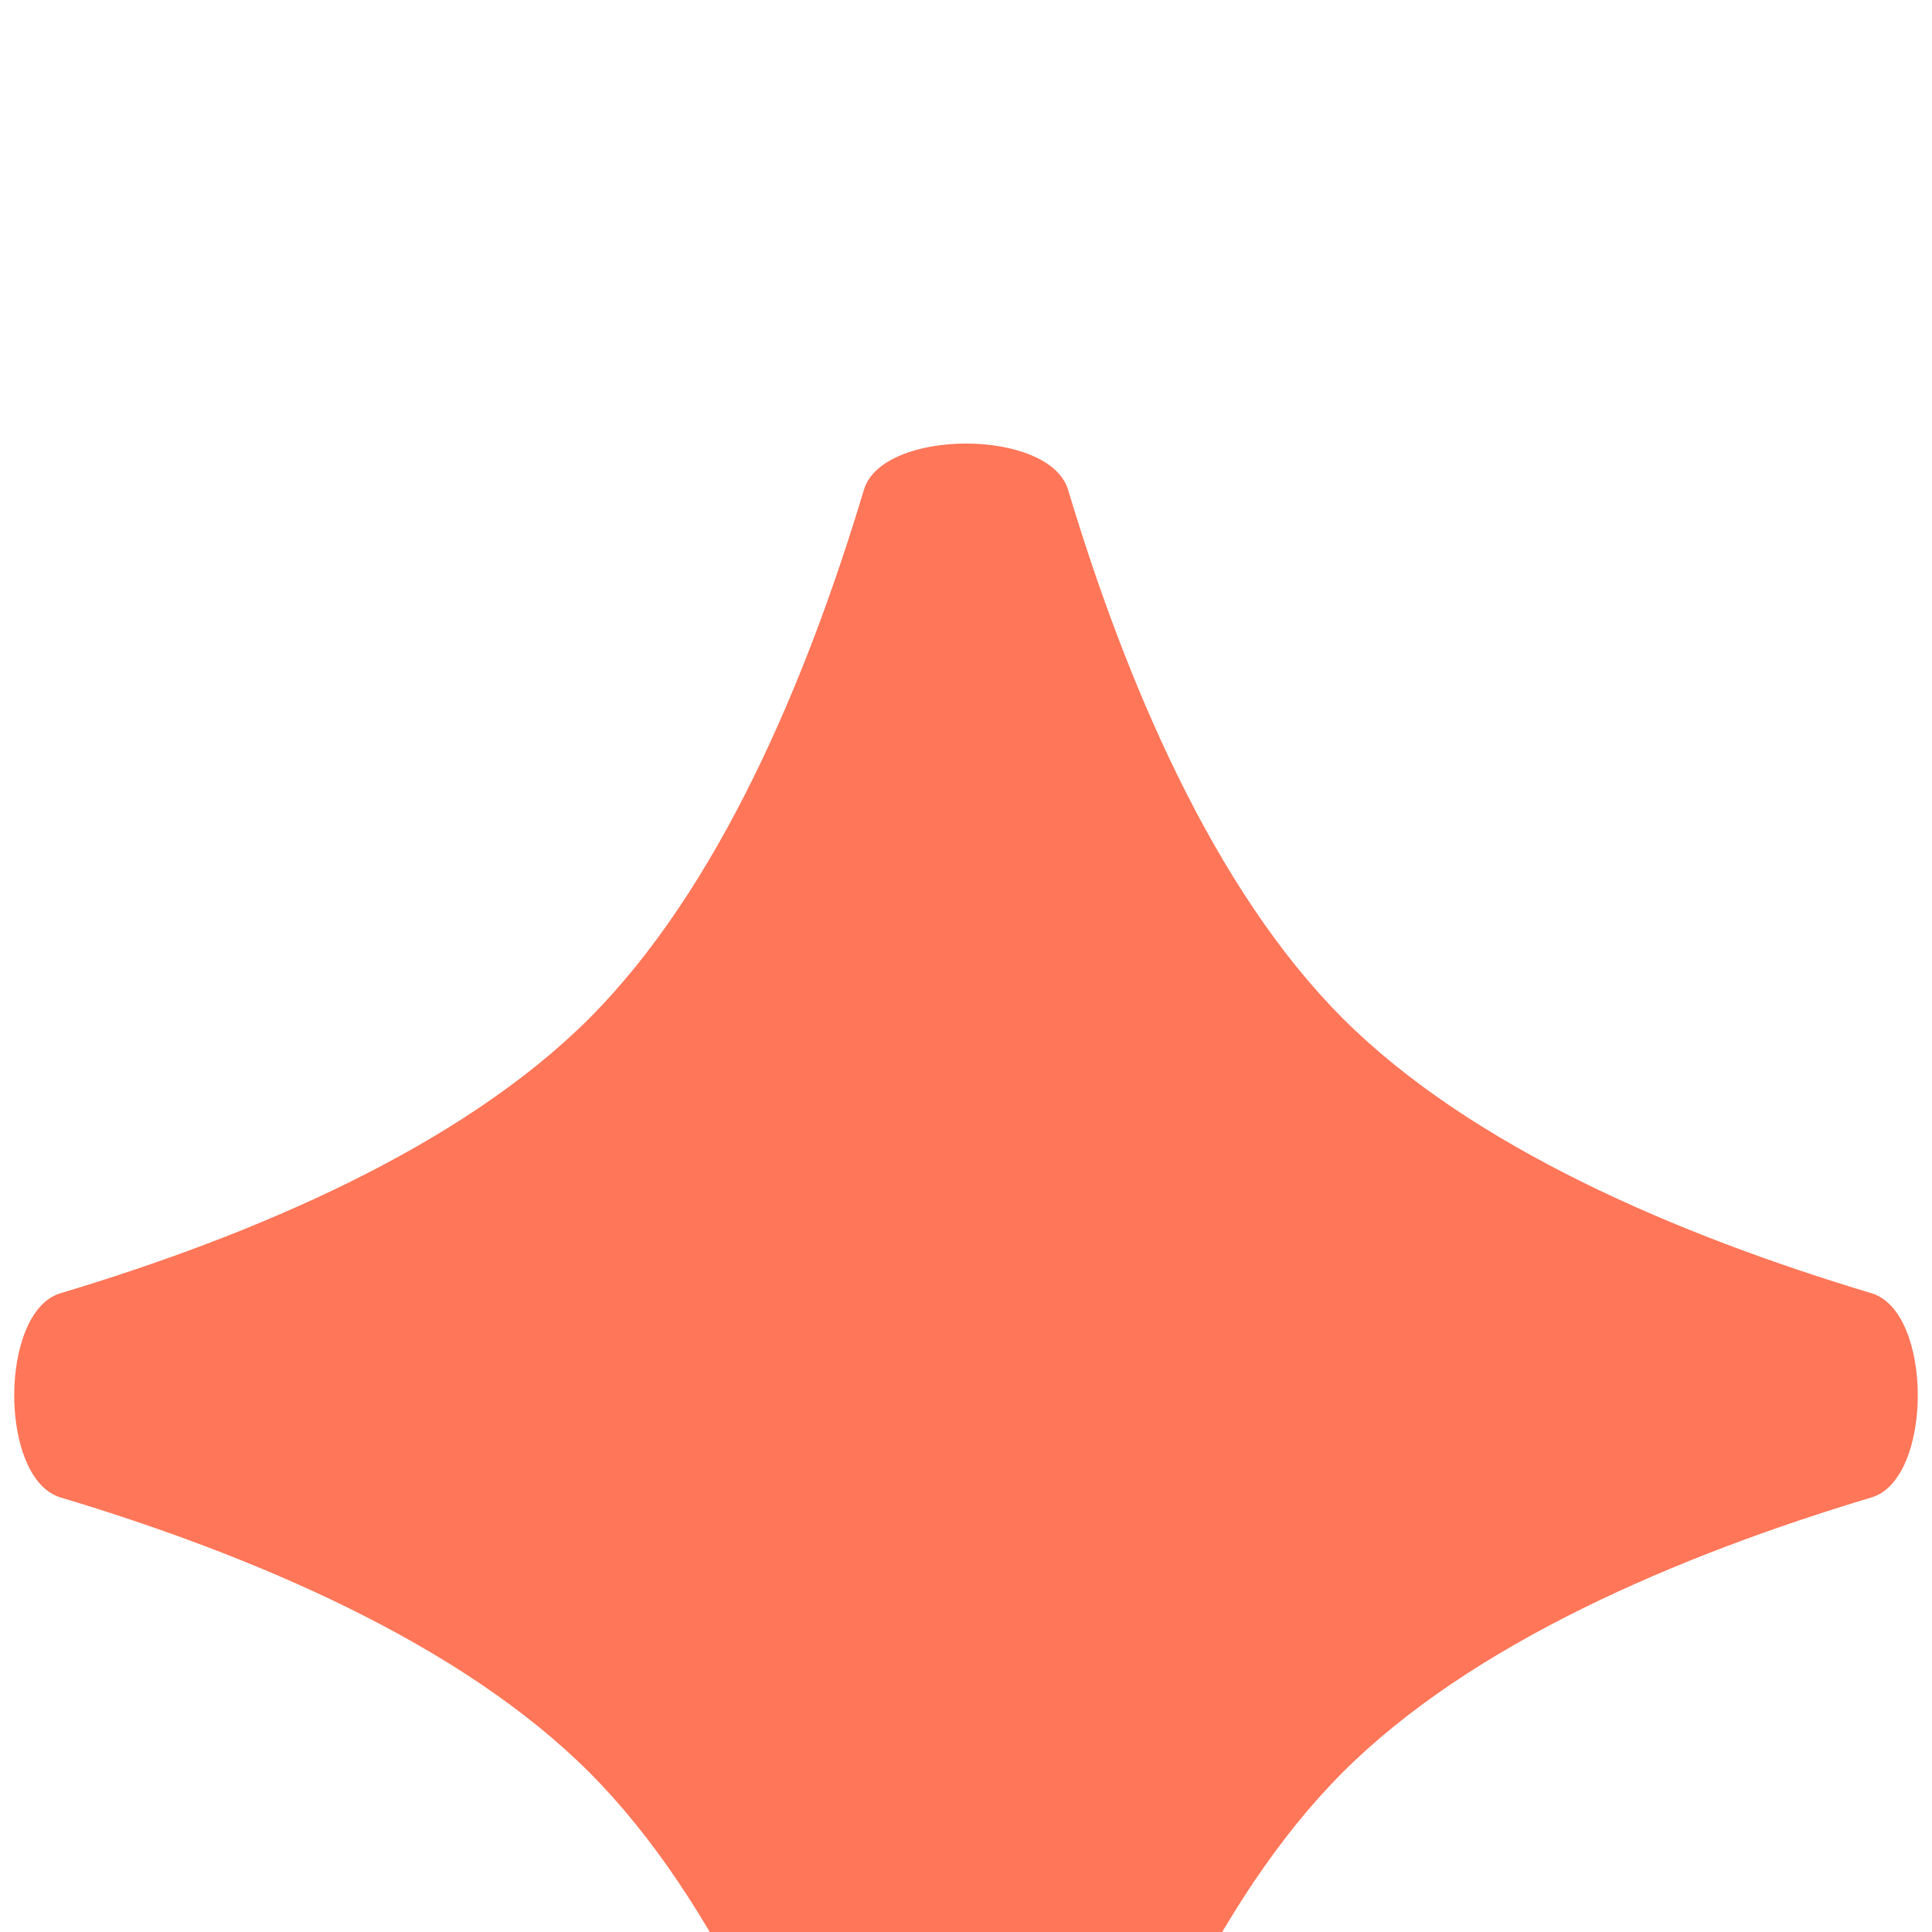 <svg width="18" height="18" viewBox="0 0 18 18" fill="none" xmlns="http://www.w3.org/2000/svg">
<g filter="url(#filter0_i_1061_12489)">
<path d="M8.049 0.563C8.222 -0.011 9.778 -0.011 9.951 0.563C10.492 2.365 11.31 4.287 12.511 5.489C13.713 6.69 15.635 7.508 17.437 8.049C18.011 8.222 18.011 9.778 17.437 9.951C15.635 10.492 13.713 11.31 12.511 12.511C11.31 13.713 10.492 15.635 9.951 17.437C9.778 18.011 8.222 18.011 8.049 17.437C7.508 15.635 6.69 13.713 5.489 12.511C4.287 11.31 2.365 10.492 0.563 9.951C-0.011 9.778 -0.011 8.222 0.563 8.049C2.365 7.508 4.287 6.69 5.489 5.489C6.69 4.287 7.508 2.365 8.049 0.563Z" fill="#FF7658"/>
</g>
<defs>
<filter id="filter0_i_1061_12489" x="0.133" y="0.133" width="17.734" height="21.734" filterUnits="userSpaceOnUse" color-interpolation-filters="sRGB">
<feFlood flood-opacity="0" result="BackgroundImageFix"/>
<feBlend mode="normal" in="SourceGraphic" in2="BackgroundImageFix" result="shape"/>
<feColorMatrix in="SourceAlpha" type="matrix" values="0 0 0 0 0 0 0 0 0 0 0 0 0 0 0 0 0 0 127 0" result="hardAlpha"/>
<feOffset dy="4"/>
<feGaussianBlur stdDeviation="2"/>
<feComposite in2="hardAlpha" operator="arithmetic" k2="-1" k3="1"/>
<feColorMatrix type="matrix" values="0 0 0 0 0.424 0 0 0 0 0.365 0 0 0 0 0.996 0 0 0 0.35 0"/>
<feBlend mode="normal" in2="shape" result="effect1_innerShadow_1061_12489"/>
</filter>
</defs>
</svg>
